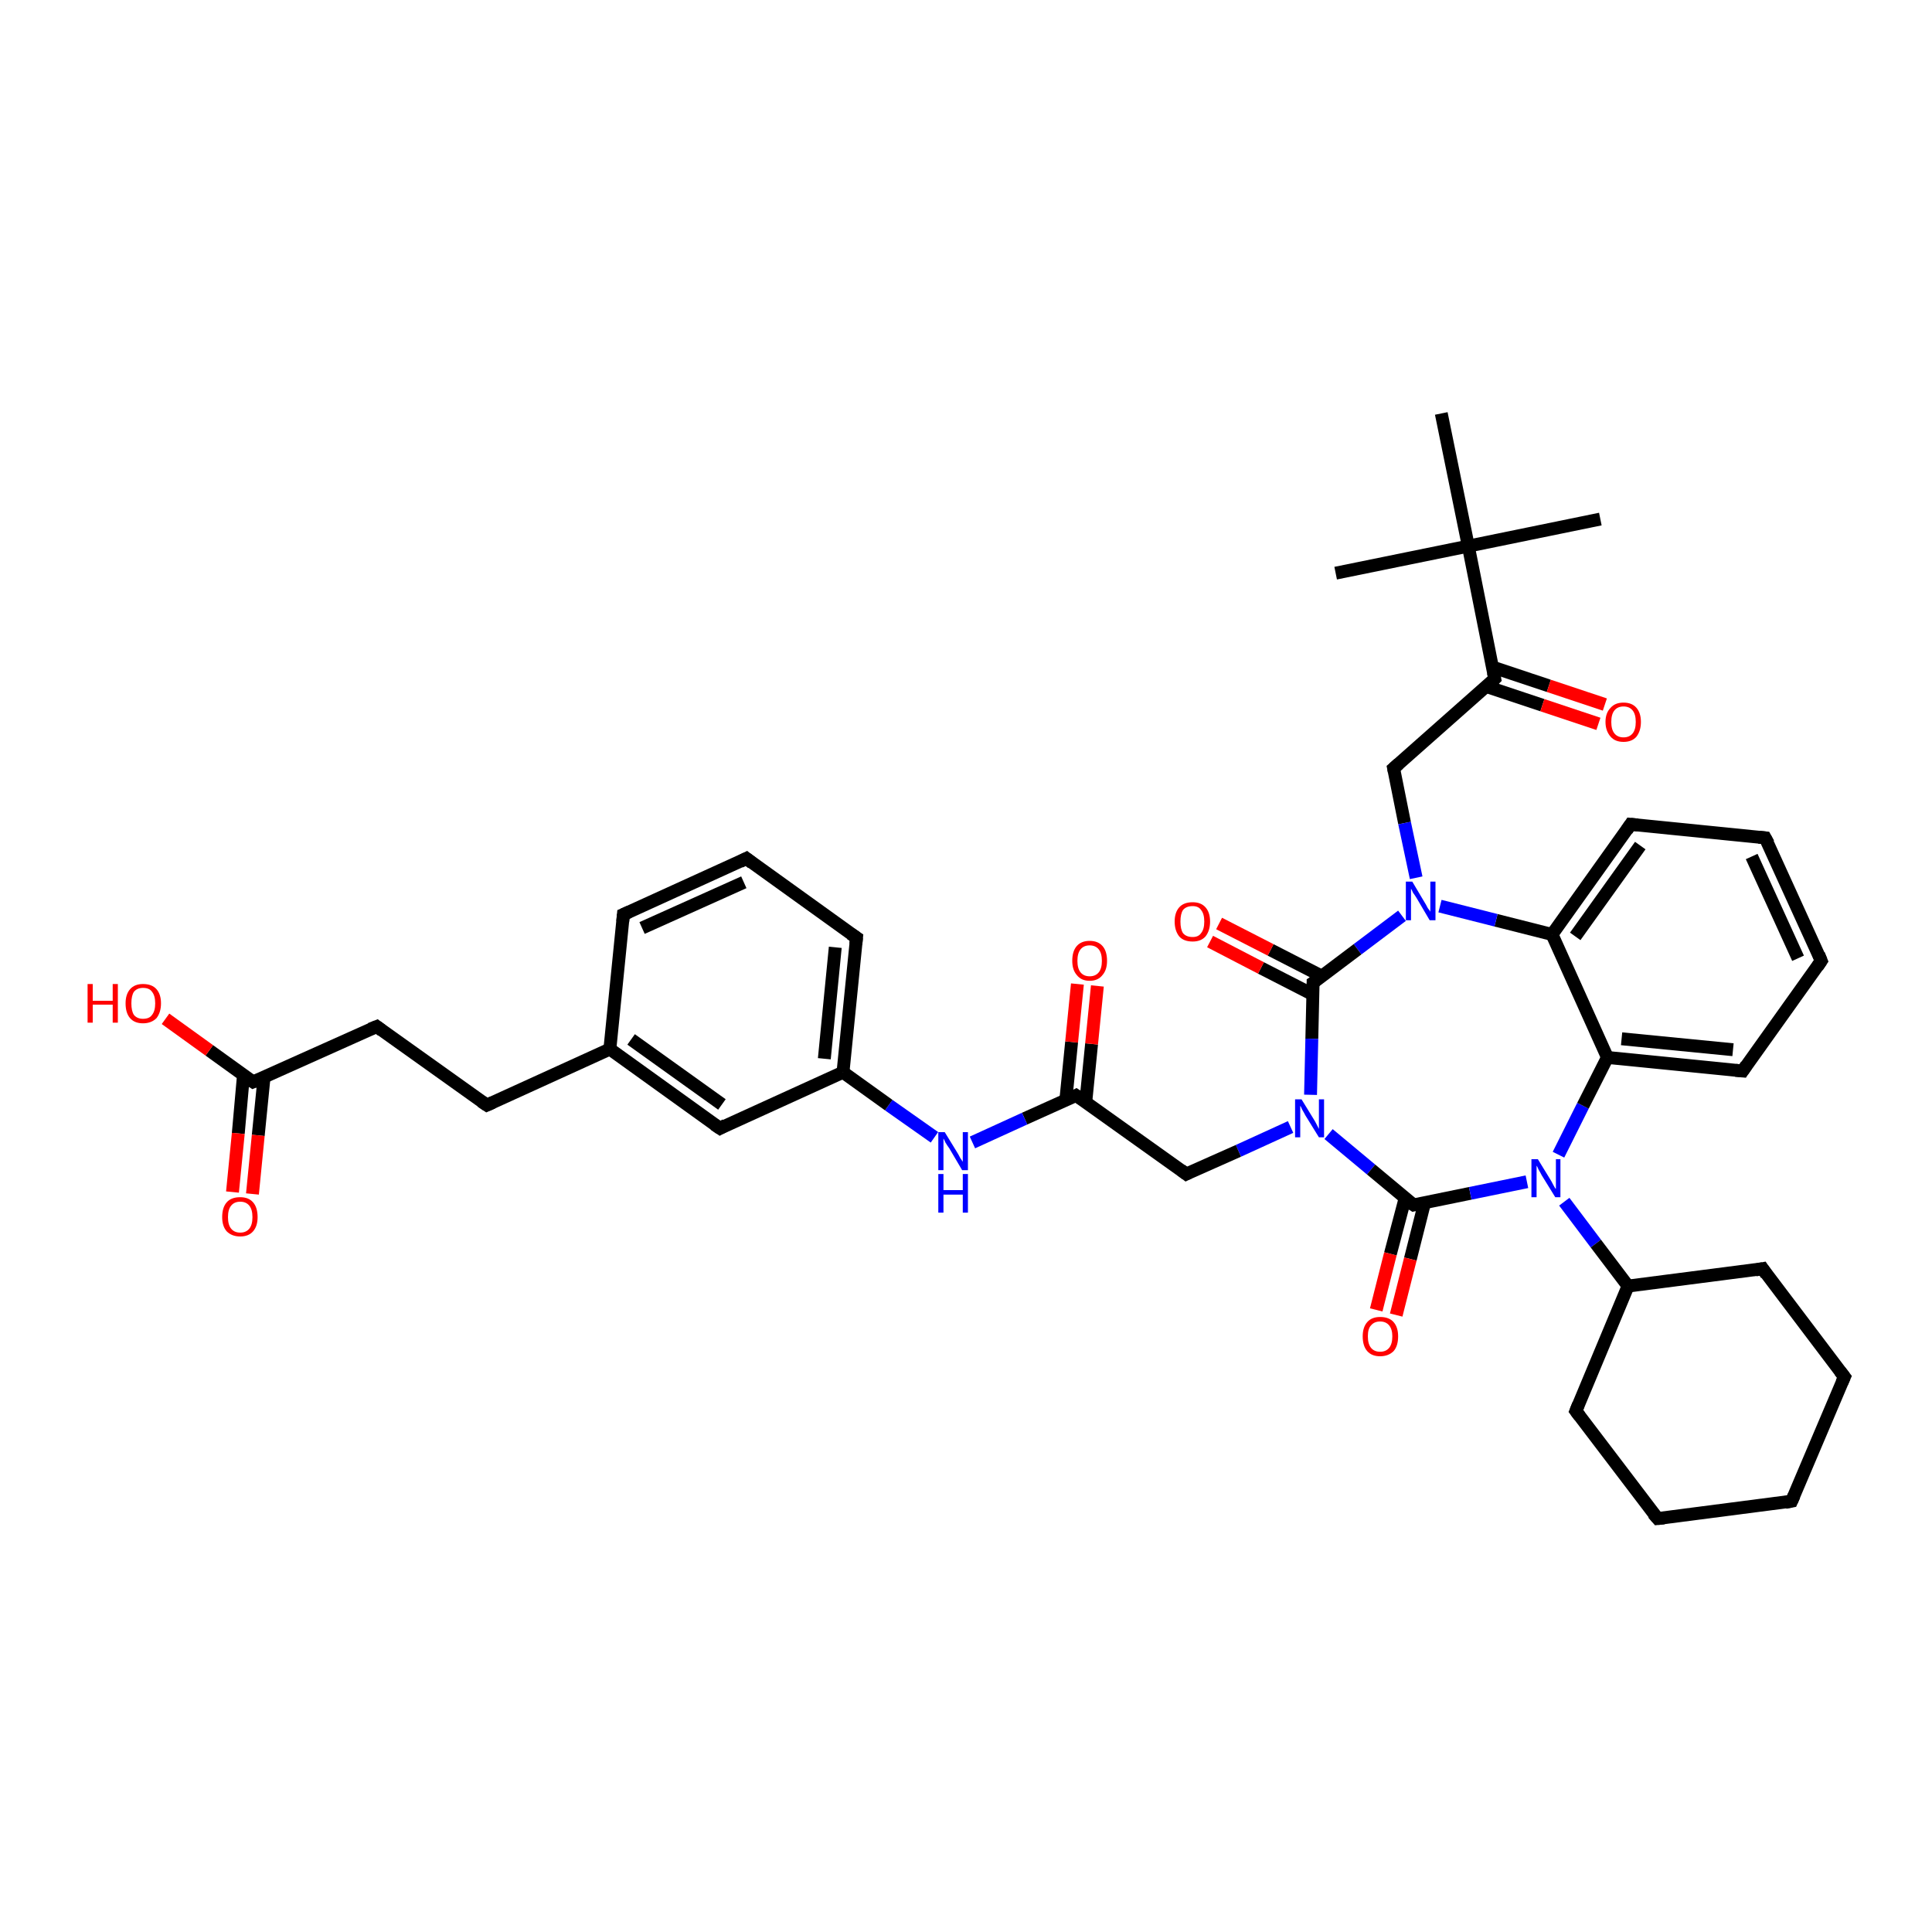 <?xml version='1.0' encoding='iso-8859-1'?>
<svg version='1.1' baseProfile='full'
              xmlns='http://www.w3.org/2000/svg'
                      xmlns:rdkit='http://www.rdkit.org/xml'
                      xmlns:xlink='http://www.w3.org/1999/xlink'
                  xml:space='preserve'
width='300px' height='300px' viewBox='0 0 300 300'>
<!-- END OF HEADER -->
<rect style='opacity:1.0;fill:#FFFFFF;stroke:none' width='300.0' height='300.0' x='0.0' y='0.0'> </rect>
<path class='bond-0 atom-0 atom-1' d='M 248.5,80.6 L 228.0,84.8' style='fill:none;fill-rule:evenodd;stroke:#000000;stroke-width:2.0px;stroke-linecap:butt;stroke-linejoin:miter;stroke-opacity:1' />
<path class='bond-1 atom-1 atom-2' d='M 228.0,84.8 L 207.4,89.0' style='fill:none;fill-rule:evenodd;stroke:#000000;stroke-width:2.0px;stroke-linecap:butt;stroke-linejoin:miter;stroke-opacity:1' />
<path class='bond-2 atom-1 atom-3' d='M 228.0,84.8 L 223.8,64.2' style='fill:none;fill-rule:evenodd;stroke:#000000;stroke-width:2.0px;stroke-linecap:butt;stroke-linejoin:miter;stroke-opacity:1' />
<path class='bond-3 atom-1 atom-4' d='M 228.0,84.8 L 232.1,105.4' style='fill:none;fill-rule:evenodd;stroke:#000000;stroke-width:2.0px;stroke-linecap:butt;stroke-linejoin:miter;stroke-opacity:1' />
<path class='bond-4 atom-4 atom-5' d='M 230.8,106.6 L 239.5,109.5' style='fill:none;fill-rule:evenodd;stroke:#000000;stroke-width:2.0px;stroke-linecap:butt;stroke-linejoin:miter;stroke-opacity:1' />
<path class='bond-4 atom-4 atom-5' d='M 239.5,109.5 L 248.2,112.4' style='fill:none;fill-rule:evenodd;stroke:#FF0000;stroke-width:2.0px;stroke-linecap:butt;stroke-linejoin:miter;stroke-opacity:1' />
<path class='bond-4 atom-4 atom-5' d='M 231.8,103.6 L 240.5,106.5' style='fill:none;fill-rule:evenodd;stroke:#000000;stroke-width:2.0px;stroke-linecap:butt;stroke-linejoin:miter;stroke-opacity:1' />
<path class='bond-4 atom-4 atom-5' d='M 240.5,106.5 L 249.2,109.4' style='fill:none;fill-rule:evenodd;stroke:#FF0000;stroke-width:2.0px;stroke-linecap:butt;stroke-linejoin:miter;stroke-opacity:1' />
<path class='bond-5 atom-4 atom-6' d='M 232.1,105.4 L 216.4,119.3' style='fill:none;fill-rule:evenodd;stroke:#000000;stroke-width:2.0px;stroke-linecap:butt;stroke-linejoin:miter;stroke-opacity:1' />
<path class='bond-6 atom-6 atom-7' d='M 216.4,119.3 L 218.1,127.8' style='fill:none;fill-rule:evenodd;stroke:#000000;stroke-width:2.0px;stroke-linecap:butt;stroke-linejoin:miter;stroke-opacity:1' />
<path class='bond-6 atom-6 atom-7' d='M 218.1,127.8 L 219.9,136.3' style='fill:none;fill-rule:evenodd;stroke:#0000FF;stroke-width:2.0px;stroke-linecap:butt;stroke-linejoin:miter;stroke-opacity:1' />
<path class='bond-7 atom-7 atom-8' d='M 217.7,142.2 L 210.8,147.4' style='fill:none;fill-rule:evenodd;stroke:#0000FF;stroke-width:2.0px;stroke-linecap:butt;stroke-linejoin:miter;stroke-opacity:1' />
<path class='bond-7 atom-7 atom-8' d='M 210.8,147.4 L 203.9,152.6' style='fill:none;fill-rule:evenodd;stroke:#000000;stroke-width:2.0px;stroke-linecap:butt;stroke-linejoin:miter;stroke-opacity:1' />
<path class='bond-8 atom-8 atom-9' d='M 205.3,151.6 L 197.3,147.5' style='fill:none;fill-rule:evenodd;stroke:#000000;stroke-width:2.0px;stroke-linecap:butt;stroke-linejoin:miter;stroke-opacity:1' />
<path class='bond-8 atom-8 atom-9' d='M 197.3,147.5 L 189.3,143.4' style='fill:none;fill-rule:evenodd;stroke:#FF0000;stroke-width:2.0px;stroke-linecap:butt;stroke-linejoin:miter;stroke-opacity:1' />
<path class='bond-8 atom-8 atom-9' d='M 203.8,154.4 L 195.8,150.3' style='fill:none;fill-rule:evenodd;stroke:#000000;stroke-width:2.0px;stroke-linecap:butt;stroke-linejoin:miter;stroke-opacity:1' />
<path class='bond-8 atom-8 atom-9' d='M 195.8,150.3 L 187.9,146.2' style='fill:none;fill-rule:evenodd;stroke:#FF0000;stroke-width:2.0px;stroke-linecap:butt;stroke-linejoin:miter;stroke-opacity:1' />
<path class='bond-9 atom-8 atom-10' d='M 203.9,152.6 L 203.7,161.3' style='fill:none;fill-rule:evenodd;stroke:#000000;stroke-width:2.0px;stroke-linecap:butt;stroke-linejoin:miter;stroke-opacity:1' />
<path class='bond-9 atom-8 atom-10' d='M 203.7,161.3 L 203.5,170.0' style='fill:none;fill-rule:evenodd;stroke:#0000FF;stroke-width:2.0px;stroke-linecap:butt;stroke-linejoin:miter;stroke-opacity:1' />
<path class='bond-10 atom-10 atom-11' d='M 200.4,175.0 L 192.3,178.7' style='fill:none;fill-rule:evenodd;stroke:#0000FF;stroke-width:2.0px;stroke-linecap:butt;stroke-linejoin:miter;stroke-opacity:1' />
<path class='bond-10 atom-10 atom-11' d='M 192.3,178.7 L 184.2,182.3' style='fill:none;fill-rule:evenodd;stroke:#000000;stroke-width:2.0px;stroke-linecap:butt;stroke-linejoin:miter;stroke-opacity:1' />
<path class='bond-11 atom-11 atom-12' d='M 184.2,182.3 L 167.1,170.1' style='fill:none;fill-rule:evenodd;stroke:#000000;stroke-width:2.0px;stroke-linecap:butt;stroke-linejoin:miter;stroke-opacity:1' />
<path class='bond-12 atom-12 atom-13' d='M 168.6,171.1 L 169.5,162.1' style='fill:none;fill-rule:evenodd;stroke:#000000;stroke-width:2.0px;stroke-linecap:butt;stroke-linejoin:miter;stroke-opacity:1' />
<path class='bond-12 atom-12 atom-13' d='M 169.5,162.1 L 170.4,153.1' style='fill:none;fill-rule:evenodd;stroke:#FF0000;stroke-width:2.0px;stroke-linecap:butt;stroke-linejoin:miter;stroke-opacity:1' />
<path class='bond-12 atom-12 atom-13' d='M 165.5,170.8 L 166.4,161.8' style='fill:none;fill-rule:evenodd;stroke:#000000;stroke-width:2.0px;stroke-linecap:butt;stroke-linejoin:miter;stroke-opacity:1' />
<path class='bond-12 atom-12 atom-13' d='M 166.4,161.8 L 167.3,152.8' style='fill:none;fill-rule:evenodd;stroke:#FF0000;stroke-width:2.0px;stroke-linecap:butt;stroke-linejoin:miter;stroke-opacity:1' />
<path class='bond-13 atom-12 atom-14' d='M 167.1,170.1 L 159.1,173.7' style='fill:none;fill-rule:evenodd;stroke:#000000;stroke-width:2.0px;stroke-linecap:butt;stroke-linejoin:miter;stroke-opacity:1' />
<path class='bond-13 atom-12 atom-14' d='M 159.1,173.7 L 151.0,177.4' style='fill:none;fill-rule:evenodd;stroke:#0000FF;stroke-width:2.0px;stroke-linecap:butt;stroke-linejoin:miter;stroke-opacity:1' />
<path class='bond-14 atom-14 atom-15' d='M 145.1,176.6 L 138.0,171.6' style='fill:none;fill-rule:evenodd;stroke:#0000FF;stroke-width:2.0px;stroke-linecap:butt;stroke-linejoin:miter;stroke-opacity:1' />
<path class='bond-14 atom-14 atom-15' d='M 138.0,171.6 L 130.9,166.5' style='fill:none;fill-rule:evenodd;stroke:#000000;stroke-width:2.0px;stroke-linecap:butt;stroke-linejoin:miter;stroke-opacity:1' />
<path class='bond-15 atom-15 atom-16' d='M 130.9,166.5 L 133.0,145.6' style='fill:none;fill-rule:evenodd;stroke:#000000;stroke-width:2.0px;stroke-linecap:butt;stroke-linejoin:miter;stroke-opacity:1' />
<path class='bond-15 atom-15 atom-16' d='M 128.0,164.4 L 129.7,147.1' style='fill:none;fill-rule:evenodd;stroke:#000000;stroke-width:2.0px;stroke-linecap:butt;stroke-linejoin:miter;stroke-opacity:1' />
<path class='bond-16 atom-16 atom-17' d='M 133.0,145.6 L 115.9,133.3' style='fill:none;fill-rule:evenodd;stroke:#000000;stroke-width:2.0px;stroke-linecap:butt;stroke-linejoin:miter;stroke-opacity:1' />
<path class='bond-17 atom-17 atom-18' d='M 115.9,133.3 L 96.8,142.0' style='fill:none;fill-rule:evenodd;stroke:#000000;stroke-width:2.0px;stroke-linecap:butt;stroke-linejoin:miter;stroke-opacity:1' />
<path class='bond-17 atom-17 atom-18' d='M 115.5,137.0 L 99.7,144.1' style='fill:none;fill-rule:evenodd;stroke:#000000;stroke-width:2.0px;stroke-linecap:butt;stroke-linejoin:miter;stroke-opacity:1' />
<path class='bond-18 atom-18 atom-19' d='M 96.8,142.0 L 94.7,162.9' style='fill:none;fill-rule:evenodd;stroke:#000000;stroke-width:2.0px;stroke-linecap:butt;stroke-linejoin:miter;stroke-opacity:1' />
<path class='bond-19 atom-19 atom-20' d='M 94.7,162.9 L 75.6,171.6' style='fill:none;fill-rule:evenodd;stroke:#000000;stroke-width:2.0px;stroke-linecap:butt;stroke-linejoin:miter;stroke-opacity:1' />
<path class='bond-20 atom-20 atom-21' d='M 75.6,171.6 L 58.5,159.4' style='fill:none;fill-rule:evenodd;stroke:#000000;stroke-width:2.0px;stroke-linecap:butt;stroke-linejoin:miter;stroke-opacity:1' />
<path class='bond-21 atom-21 atom-22' d='M 58.5,159.4 L 39.3,168.0' style='fill:none;fill-rule:evenodd;stroke:#000000;stroke-width:2.0px;stroke-linecap:butt;stroke-linejoin:miter;stroke-opacity:1' />
<path class='bond-22 atom-22 atom-23' d='M 37.8,167.0 L 37.0,176.0' style='fill:none;fill-rule:evenodd;stroke:#000000;stroke-width:2.0px;stroke-linecap:butt;stroke-linejoin:miter;stroke-opacity:1' />
<path class='bond-22 atom-22 atom-23' d='M 37.0,176.0 L 36.1,185.1' style='fill:none;fill-rule:evenodd;stroke:#FF0000;stroke-width:2.0px;stroke-linecap:butt;stroke-linejoin:miter;stroke-opacity:1' />
<path class='bond-22 atom-22 atom-23' d='M 41.0,167.3 L 40.1,176.3' style='fill:none;fill-rule:evenodd;stroke:#000000;stroke-width:2.0px;stroke-linecap:butt;stroke-linejoin:miter;stroke-opacity:1' />
<path class='bond-22 atom-22 atom-23' d='M 40.1,176.3 L 39.2,185.4' style='fill:none;fill-rule:evenodd;stroke:#FF0000;stroke-width:2.0px;stroke-linecap:butt;stroke-linejoin:miter;stroke-opacity:1' />
<path class='bond-23 atom-22 atom-24' d='M 39.3,168.0 L 32.5,163.1' style='fill:none;fill-rule:evenodd;stroke:#000000;stroke-width:2.0px;stroke-linecap:butt;stroke-linejoin:miter;stroke-opacity:1' />
<path class='bond-23 atom-22 atom-24' d='M 32.5,163.1 L 25.7,158.2' style='fill:none;fill-rule:evenodd;stroke:#FF0000;stroke-width:2.0px;stroke-linecap:butt;stroke-linejoin:miter;stroke-opacity:1' />
<path class='bond-24 atom-19 atom-25' d='M 94.7,162.9 L 111.8,175.2' style='fill:none;fill-rule:evenodd;stroke:#000000;stroke-width:2.0px;stroke-linecap:butt;stroke-linejoin:miter;stroke-opacity:1' />
<path class='bond-24 atom-19 atom-25' d='M 98.0,161.4 L 112.1,171.5' style='fill:none;fill-rule:evenodd;stroke:#000000;stroke-width:2.0px;stroke-linecap:butt;stroke-linejoin:miter;stroke-opacity:1' />
<path class='bond-25 atom-10 atom-26' d='M 206.3,176.1 L 212.9,181.6' style='fill:none;fill-rule:evenodd;stroke:#0000FF;stroke-width:2.0px;stroke-linecap:butt;stroke-linejoin:miter;stroke-opacity:1' />
<path class='bond-25 atom-10 atom-26' d='M 212.9,181.6 L 219.5,187.1' style='fill:none;fill-rule:evenodd;stroke:#000000;stroke-width:2.0px;stroke-linecap:butt;stroke-linejoin:miter;stroke-opacity:1' />
<path class='bond-26 atom-26 atom-27' d='M 218.2,186.0 L 215.9,194.7' style='fill:none;fill-rule:evenodd;stroke:#000000;stroke-width:2.0px;stroke-linecap:butt;stroke-linejoin:miter;stroke-opacity:1' />
<path class='bond-26 atom-26 atom-27' d='M 215.9,194.7 L 213.7,203.4' style='fill:none;fill-rule:evenodd;stroke:#FF0000;stroke-width:2.0px;stroke-linecap:butt;stroke-linejoin:miter;stroke-opacity:1' />
<path class='bond-26 atom-26 atom-27' d='M 221.2,186.8 L 219.0,195.5' style='fill:none;fill-rule:evenodd;stroke:#000000;stroke-width:2.0px;stroke-linecap:butt;stroke-linejoin:miter;stroke-opacity:1' />
<path class='bond-26 atom-26 atom-27' d='M 219.0,195.5 L 216.8,204.2' style='fill:none;fill-rule:evenodd;stroke:#FF0000;stroke-width:2.0px;stroke-linecap:butt;stroke-linejoin:miter;stroke-opacity:1' />
<path class='bond-27 atom-26 atom-28' d='M 219.5,187.1 L 228.3,185.3' style='fill:none;fill-rule:evenodd;stroke:#000000;stroke-width:2.0px;stroke-linecap:butt;stroke-linejoin:miter;stroke-opacity:1' />
<path class='bond-27 atom-26 atom-28' d='M 228.3,185.3 L 237.1,183.5' style='fill:none;fill-rule:evenodd;stroke:#0000FF;stroke-width:2.0px;stroke-linecap:butt;stroke-linejoin:miter;stroke-opacity:1' />
<path class='bond-28 atom-28 atom-29' d='M 242.9,186.6 L 247.8,193.1' style='fill:none;fill-rule:evenodd;stroke:#0000FF;stroke-width:2.0px;stroke-linecap:butt;stroke-linejoin:miter;stroke-opacity:1' />
<path class='bond-28 atom-28 atom-29' d='M 247.8,193.1 L 252.8,199.7' style='fill:none;fill-rule:evenodd;stroke:#000000;stroke-width:2.0px;stroke-linecap:butt;stroke-linejoin:miter;stroke-opacity:1' />
<path class='bond-29 atom-29 atom-30' d='M 252.8,199.7 L 244.7,219.1' style='fill:none;fill-rule:evenodd;stroke:#000000;stroke-width:2.0px;stroke-linecap:butt;stroke-linejoin:miter;stroke-opacity:1' />
<path class='bond-30 atom-30 atom-31' d='M 244.7,219.1 L 257.4,235.8' style='fill:none;fill-rule:evenodd;stroke:#000000;stroke-width:2.0px;stroke-linecap:butt;stroke-linejoin:miter;stroke-opacity:1' />
<path class='bond-31 atom-31 atom-32' d='M 257.4,235.8 L 278.2,233.1' style='fill:none;fill-rule:evenodd;stroke:#000000;stroke-width:2.0px;stroke-linecap:butt;stroke-linejoin:miter;stroke-opacity:1' />
<path class='bond-32 atom-32 atom-33' d='M 278.2,233.1 L 286.4,213.8' style='fill:none;fill-rule:evenodd;stroke:#000000;stroke-width:2.0px;stroke-linecap:butt;stroke-linejoin:miter;stroke-opacity:1' />
<path class='bond-33 atom-33 atom-34' d='M 286.4,213.8 L 273.7,197.0' style='fill:none;fill-rule:evenodd;stroke:#000000;stroke-width:2.0px;stroke-linecap:butt;stroke-linejoin:miter;stroke-opacity:1' />
<path class='bond-34 atom-28 atom-35' d='M 242.0,179.3 L 245.8,171.7' style='fill:none;fill-rule:evenodd;stroke:#0000FF;stroke-width:2.0px;stroke-linecap:butt;stroke-linejoin:miter;stroke-opacity:1' />
<path class='bond-34 atom-28 atom-35' d='M 245.8,171.7 L 249.6,164.2' style='fill:none;fill-rule:evenodd;stroke:#000000;stroke-width:2.0px;stroke-linecap:butt;stroke-linejoin:miter;stroke-opacity:1' />
<path class='bond-35 atom-35 atom-36' d='M 249.6,164.2 L 270.6,166.3' style='fill:none;fill-rule:evenodd;stroke:#000000;stroke-width:2.0px;stroke-linecap:butt;stroke-linejoin:miter;stroke-opacity:1' />
<path class='bond-35 atom-35 atom-36' d='M 251.8,161.3 L 269.1,163.0' style='fill:none;fill-rule:evenodd;stroke:#000000;stroke-width:2.0px;stroke-linecap:butt;stroke-linejoin:miter;stroke-opacity:1' />
<path class='bond-36 atom-36 atom-37' d='M 270.6,166.3 L 282.8,149.2' style='fill:none;fill-rule:evenodd;stroke:#000000;stroke-width:2.0px;stroke-linecap:butt;stroke-linejoin:miter;stroke-opacity:1' />
<path class='bond-37 atom-37 atom-38' d='M 282.8,149.2 L 274.1,130.1' style='fill:none;fill-rule:evenodd;stroke:#000000;stroke-width:2.0px;stroke-linecap:butt;stroke-linejoin:miter;stroke-opacity:1' />
<path class='bond-37 atom-37 atom-38' d='M 279.2,148.8 L 272.0,133.0' style='fill:none;fill-rule:evenodd;stroke:#000000;stroke-width:2.0px;stroke-linecap:butt;stroke-linejoin:miter;stroke-opacity:1' />
<path class='bond-38 atom-38 atom-39' d='M 274.1,130.1 L 253.2,128.0' style='fill:none;fill-rule:evenodd;stroke:#000000;stroke-width:2.0px;stroke-linecap:butt;stroke-linejoin:miter;stroke-opacity:1' />
<path class='bond-39 atom-39 atom-40' d='M 253.2,128.0 L 241.0,145.1' style='fill:none;fill-rule:evenodd;stroke:#000000;stroke-width:2.0px;stroke-linecap:butt;stroke-linejoin:miter;stroke-opacity:1' />
<path class='bond-39 atom-39 atom-40' d='M 254.7,131.3 L 244.6,145.4' style='fill:none;fill-rule:evenodd;stroke:#000000;stroke-width:2.0px;stroke-linecap:butt;stroke-linejoin:miter;stroke-opacity:1' />
<path class='bond-40 atom-40 atom-7' d='M 241.0,145.1 L 232.3,142.9' style='fill:none;fill-rule:evenodd;stroke:#000000;stroke-width:2.0px;stroke-linecap:butt;stroke-linejoin:miter;stroke-opacity:1' />
<path class='bond-40 atom-40 atom-7' d='M 232.3,142.9 L 223.6,140.7' style='fill:none;fill-rule:evenodd;stroke:#0000FF;stroke-width:2.0px;stroke-linecap:butt;stroke-linejoin:miter;stroke-opacity:1' />
<path class='bond-41 atom-25 atom-15' d='M 111.8,175.2 L 130.9,166.5' style='fill:none;fill-rule:evenodd;stroke:#000000;stroke-width:2.0px;stroke-linecap:butt;stroke-linejoin:miter;stroke-opacity:1' />
<path class='bond-42 atom-34 atom-29' d='M 273.7,197.0 L 252.8,199.7' style='fill:none;fill-rule:evenodd;stroke:#000000;stroke-width:2.0px;stroke-linecap:butt;stroke-linejoin:miter;stroke-opacity:1' />
<path class='bond-43 atom-40 atom-35' d='M 241.0,145.1 L 249.6,164.2' style='fill:none;fill-rule:evenodd;stroke:#000000;stroke-width:2.0px;stroke-linecap:butt;stroke-linejoin:miter;stroke-opacity:1' />
<path d='M 231.9,104.4 L 232.1,105.4 L 231.4,106.1' style='fill:none;stroke:#000000;stroke-width:2.0px;stroke-linecap:butt;stroke-linejoin:miter;stroke-opacity:1;' />
<path d='M 217.2,118.6 L 216.4,119.3 L 216.5,119.8' style='fill:none;stroke:#000000;stroke-width:2.0px;stroke-linecap:butt;stroke-linejoin:miter;stroke-opacity:1;' />
<path d='M 204.2,152.4 L 203.9,152.6 L 203.9,153.1' style='fill:none;stroke:#000000;stroke-width:2.0px;stroke-linecap:butt;stroke-linejoin:miter;stroke-opacity:1;' />
<path d='M 184.6,182.1 L 184.2,182.3 L 183.4,181.7' style='fill:none;stroke:#000000;stroke-width:2.0px;stroke-linecap:butt;stroke-linejoin:miter;stroke-opacity:1;' />
<path d='M 168.0,170.7 L 167.1,170.1 L 166.7,170.3' style='fill:none;stroke:#000000;stroke-width:2.0px;stroke-linecap:butt;stroke-linejoin:miter;stroke-opacity:1;' />
<path d='M 132.9,146.6 L 133.0,145.6 L 132.1,145.0' style='fill:none;stroke:#000000;stroke-width:2.0px;stroke-linecap:butt;stroke-linejoin:miter;stroke-opacity:1;' />
<path d='M 116.8,134.0 L 115.9,133.3 L 114.9,133.8' style='fill:none;stroke:#000000;stroke-width:2.0px;stroke-linecap:butt;stroke-linejoin:miter;stroke-opacity:1;' />
<path d='M 97.7,141.6 L 96.8,142.0 L 96.7,143.1' style='fill:none;stroke:#000000;stroke-width:2.0px;stroke-linecap:butt;stroke-linejoin:miter;stroke-opacity:1;' />
<path d='M 76.5,171.2 L 75.6,171.6 L 74.7,171.0' style='fill:none;stroke:#000000;stroke-width:2.0px;stroke-linecap:butt;stroke-linejoin:miter;stroke-opacity:1;' />
<path d='M 59.3,160.0 L 58.5,159.4 L 57.5,159.8' style='fill:none;stroke:#000000;stroke-width:2.0px;stroke-linecap:butt;stroke-linejoin:miter;stroke-opacity:1;' />
<path d='M 40.3,167.6 L 39.3,168.0 L 39.0,167.8' style='fill:none;stroke:#000000;stroke-width:2.0px;stroke-linecap:butt;stroke-linejoin:miter;stroke-opacity:1;' />
<path d='M 110.9,174.6 L 111.8,175.2 L 112.7,174.7' style='fill:none;stroke:#000000;stroke-width:2.0px;stroke-linecap:butt;stroke-linejoin:miter;stroke-opacity:1;' />
<path d='M 219.2,186.9 L 219.5,187.1 L 219.9,187.0' style='fill:none;stroke:#000000;stroke-width:2.0px;stroke-linecap:butt;stroke-linejoin:miter;stroke-opacity:1;' />
<path d='M 245.1,218.1 L 244.7,219.1 L 245.3,219.9' style='fill:none;stroke:#000000;stroke-width:2.0px;stroke-linecap:butt;stroke-linejoin:miter;stroke-opacity:1;' />
<path d='M 256.7,235.0 L 257.4,235.8 L 258.4,235.7' style='fill:none;stroke:#000000;stroke-width:2.0px;stroke-linecap:butt;stroke-linejoin:miter;stroke-opacity:1;' />
<path d='M 277.2,233.3 L 278.2,233.1 L 278.6,232.2' style='fill:none;stroke:#000000;stroke-width:2.0px;stroke-linecap:butt;stroke-linejoin:miter;stroke-opacity:1;' />
<path d='M 286.0,214.7 L 286.4,213.8 L 285.7,212.9' style='fill:none;stroke:#000000;stroke-width:2.0px;stroke-linecap:butt;stroke-linejoin:miter;stroke-opacity:1;' />
<path d='M 274.3,197.9 L 273.7,197.0 L 272.6,197.2' style='fill:none;stroke:#000000;stroke-width:2.0px;stroke-linecap:butt;stroke-linejoin:miter;stroke-opacity:1;' />
<path d='M 269.5,166.2 L 270.6,166.3 L 271.2,165.4' style='fill:none;stroke:#000000;stroke-width:2.0px;stroke-linecap:butt;stroke-linejoin:miter;stroke-opacity:1;' />
<path d='M 282.2,150.1 L 282.8,149.2 L 282.4,148.2' style='fill:none;stroke:#000000;stroke-width:2.0px;stroke-linecap:butt;stroke-linejoin:miter;stroke-opacity:1;' />
<path d='M 274.6,131.0 L 274.1,130.1 L 273.1,130.0' style='fill:none;stroke:#000000;stroke-width:2.0px;stroke-linecap:butt;stroke-linejoin:miter;stroke-opacity:1;' />
<path d='M 254.3,128.1 L 253.2,128.0 L 252.6,128.9' style='fill:none;stroke:#000000;stroke-width:2.0px;stroke-linecap:butt;stroke-linejoin:miter;stroke-opacity:1;' />
<path class='atom-5' d='M 249.3 112.1
Q 249.3 110.7, 250.1 109.9
Q 250.8 109.1, 252.1 109.1
Q 253.4 109.1, 254.1 109.9
Q 254.8 110.7, 254.8 112.1
Q 254.8 113.5, 254.1 114.4
Q 253.4 115.2, 252.1 115.2
Q 250.8 115.2, 250.1 114.4
Q 249.3 113.5, 249.3 112.1
M 252.1 114.5
Q 253.0 114.5, 253.5 113.9
Q 254.0 113.3, 254.0 112.1
Q 254.0 110.9, 253.5 110.3
Q 253.0 109.7, 252.1 109.7
Q 251.2 109.7, 250.7 110.3
Q 250.2 110.9, 250.2 112.1
Q 250.2 113.3, 250.7 113.9
Q 251.2 114.5, 252.1 114.5
' fill='#FF0000'/>
<path class='atom-7' d='M 219.3 136.9
L 221.2 140.1
Q 221.4 140.4, 221.7 141.0
Q 222.1 141.5, 222.1 141.6
L 222.1 136.9
L 222.9 136.9
L 222.9 142.9
L 222.0 142.9
L 220.0 139.5
Q 219.7 139.0, 219.4 138.6
Q 219.2 138.1, 219.1 138.0
L 219.1 142.9
L 218.3 142.9
L 218.3 136.9
L 219.3 136.9
' fill='#0000FF'/>
<path class='atom-9' d='M 182.4 143.1
Q 182.4 141.7, 183.1 140.9
Q 183.8 140.1, 185.2 140.1
Q 186.5 140.1, 187.2 140.9
Q 187.9 141.7, 187.9 143.1
Q 187.9 144.5, 187.2 145.4
Q 186.5 146.2, 185.2 146.2
Q 183.8 146.2, 183.1 145.4
Q 182.4 144.5, 182.4 143.1
M 185.2 145.5
Q 186.1 145.5, 186.5 144.9
Q 187.0 144.3, 187.0 143.1
Q 187.0 141.9, 186.5 141.3
Q 186.1 140.7, 185.2 140.7
Q 184.2 140.7, 183.7 141.3
Q 183.3 141.9, 183.3 143.1
Q 183.3 144.3, 183.7 144.9
Q 184.2 145.5, 185.2 145.5
' fill='#FF0000'/>
<path class='atom-10' d='M 202.1 170.7
L 204.0 173.8
Q 204.2 174.1, 204.5 174.7
Q 204.8 175.3, 204.8 175.3
L 204.8 170.7
L 205.6 170.7
L 205.6 176.6
L 204.8 176.6
L 202.7 173.2
Q 202.5 172.8, 202.2 172.3
Q 202.0 171.8, 201.9 171.7
L 201.9 176.6
L 201.1 176.6
L 201.1 170.7
L 202.1 170.7
' fill='#0000FF'/>
<path class='atom-13' d='M 166.5 149.2
Q 166.5 147.7, 167.2 146.9
Q 167.9 146.1, 169.2 146.1
Q 170.5 146.1, 171.2 146.9
Q 171.9 147.7, 171.9 149.2
Q 171.9 150.6, 171.2 151.4
Q 170.5 152.3, 169.2 152.3
Q 167.9 152.3, 167.2 151.4
Q 166.5 150.6, 166.5 149.2
M 169.2 151.6
Q 170.1 151.6, 170.6 151.0
Q 171.1 150.4, 171.1 149.2
Q 171.1 148.0, 170.6 147.4
Q 170.1 146.8, 169.2 146.8
Q 168.3 146.8, 167.8 147.4
Q 167.3 148.0, 167.3 149.2
Q 167.3 150.4, 167.8 151.0
Q 168.3 151.6, 169.2 151.6
' fill='#FF0000'/>
<path class='atom-14' d='M 146.7 175.8
L 148.6 178.9
Q 148.8 179.2, 149.1 179.8
Q 149.5 180.4, 149.5 180.4
L 149.5 175.8
L 150.3 175.8
L 150.3 181.7
L 149.4 181.7
L 147.4 178.3
Q 147.1 177.9, 146.8 177.4
Q 146.6 176.9, 146.5 176.8
L 146.5 181.7
L 145.7 181.7
L 145.7 175.8
L 146.7 175.8
' fill='#0000FF'/>
<path class='atom-14' d='M 145.7 182.3
L 146.5 182.3
L 146.5 184.8
L 149.5 184.8
L 149.5 182.3
L 150.3 182.3
L 150.3 188.3
L 149.5 188.3
L 149.5 185.5
L 146.5 185.5
L 146.5 188.3
L 145.7 188.3
L 145.7 182.3
' fill='#0000FF'/>
<path class='atom-23' d='M 34.5 189.0
Q 34.5 187.5, 35.2 186.7
Q 35.9 185.9, 37.3 185.9
Q 38.6 185.9, 39.3 186.7
Q 40.0 187.5, 40.0 189.0
Q 40.0 190.4, 39.3 191.2
Q 38.6 192.0, 37.3 192.0
Q 36.0 192.0, 35.2 191.2
Q 34.5 190.4, 34.5 189.0
M 37.3 191.4
Q 38.2 191.4, 38.7 190.8
Q 39.2 190.2, 39.2 189.0
Q 39.2 187.8, 38.7 187.2
Q 38.2 186.6, 37.3 186.6
Q 36.4 186.6, 35.9 187.2
Q 35.4 187.8, 35.4 189.0
Q 35.4 190.2, 35.9 190.8
Q 36.4 191.4, 37.3 191.4
' fill='#FF0000'/>
<path class='atom-24' d='M 13.6 152.8
L 14.4 152.8
L 14.4 155.4
L 17.5 155.4
L 17.5 152.8
L 18.3 152.8
L 18.3 158.8
L 17.5 158.8
L 17.5 156.0
L 14.4 156.0
L 14.4 158.8
L 13.6 158.8
L 13.6 152.8
' fill='#FF0000'/>
<path class='atom-24' d='M 19.5 155.8
Q 19.5 154.4, 20.2 153.6
Q 20.9 152.8, 22.2 152.8
Q 23.6 152.8, 24.3 153.6
Q 25.0 154.4, 25.0 155.8
Q 25.0 157.2, 24.3 158.1
Q 23.5 158.9, 22.2 158.9
Q 20.9 158.9, 20.2 158.1
Q 19.5 157.3, 19.5 155.8
M 22.2 158.2
Q 23.2 158.2, 23.6 157.6
Q 24.1 157.0, 24.1 155.8
Q 24.1 154.6, 23.6 154.0
Q 23.2 153.4, 22.2 153.4
Q 21.3 153.4, 20.8 154.0
Q 20.4 154.6, 20.4 155.8
Q 20.4 157.0, 20.8 157.6
Q 21.3 158.2, 22.2 158.2
' fill='#FF0000'/>
<path class='atom-27' d='M 211.6 207.5
Q 211.6 206.1, 212.3 205.3
Q 213.0 204.5, 214.3 204.5
Q 215.7 204.5, 216.4 205.3
Q 217.1 206.1, 217.1 207.5
Q 217.1 209.0, 216.4 209.8
Q 215.6 210.6, 214.3 210.6
Q 213.0 210.6, 212.3 209.8
Q 211.6 209.0, 211.6 207.5
M 214.3 209.9
Q 215.2 209.9, 215.7 209.3
Q 216.2 208.7, 216.2 207.5
Q 216.2 206.4, 215.7 205.8
Q 215.2 205.2, 214.3 205.2
Q 213.4 205.2, 212.9 205.8
Q 212.4 206.3, 212.4 207.5
Q 212.4 208.7, 212.9 209.3
Q 213.4 209.9, 214.3 209.9
' fill='#FF0000'/>
<path class='atom-28' d='M 238.8 180.0
L 240.7 183.1
Q 240.9 183.4, 241.2 184.0
Q 241.5 184.6, 241.6 184.6
L 241.6 180.0
L 242.3 180.0
L 242.3 185.9
L 241.5 185.9
L 239.4 182.5
Q 239.2 182.1, 238.9 181.6
Q 238.7 181.1, 238.6 181.0
L 238.6 185.9
L 237.8 185.9
L 237.8 180.0
L 238.8 180.0
' fill='#0000FF'/>
</svg>
